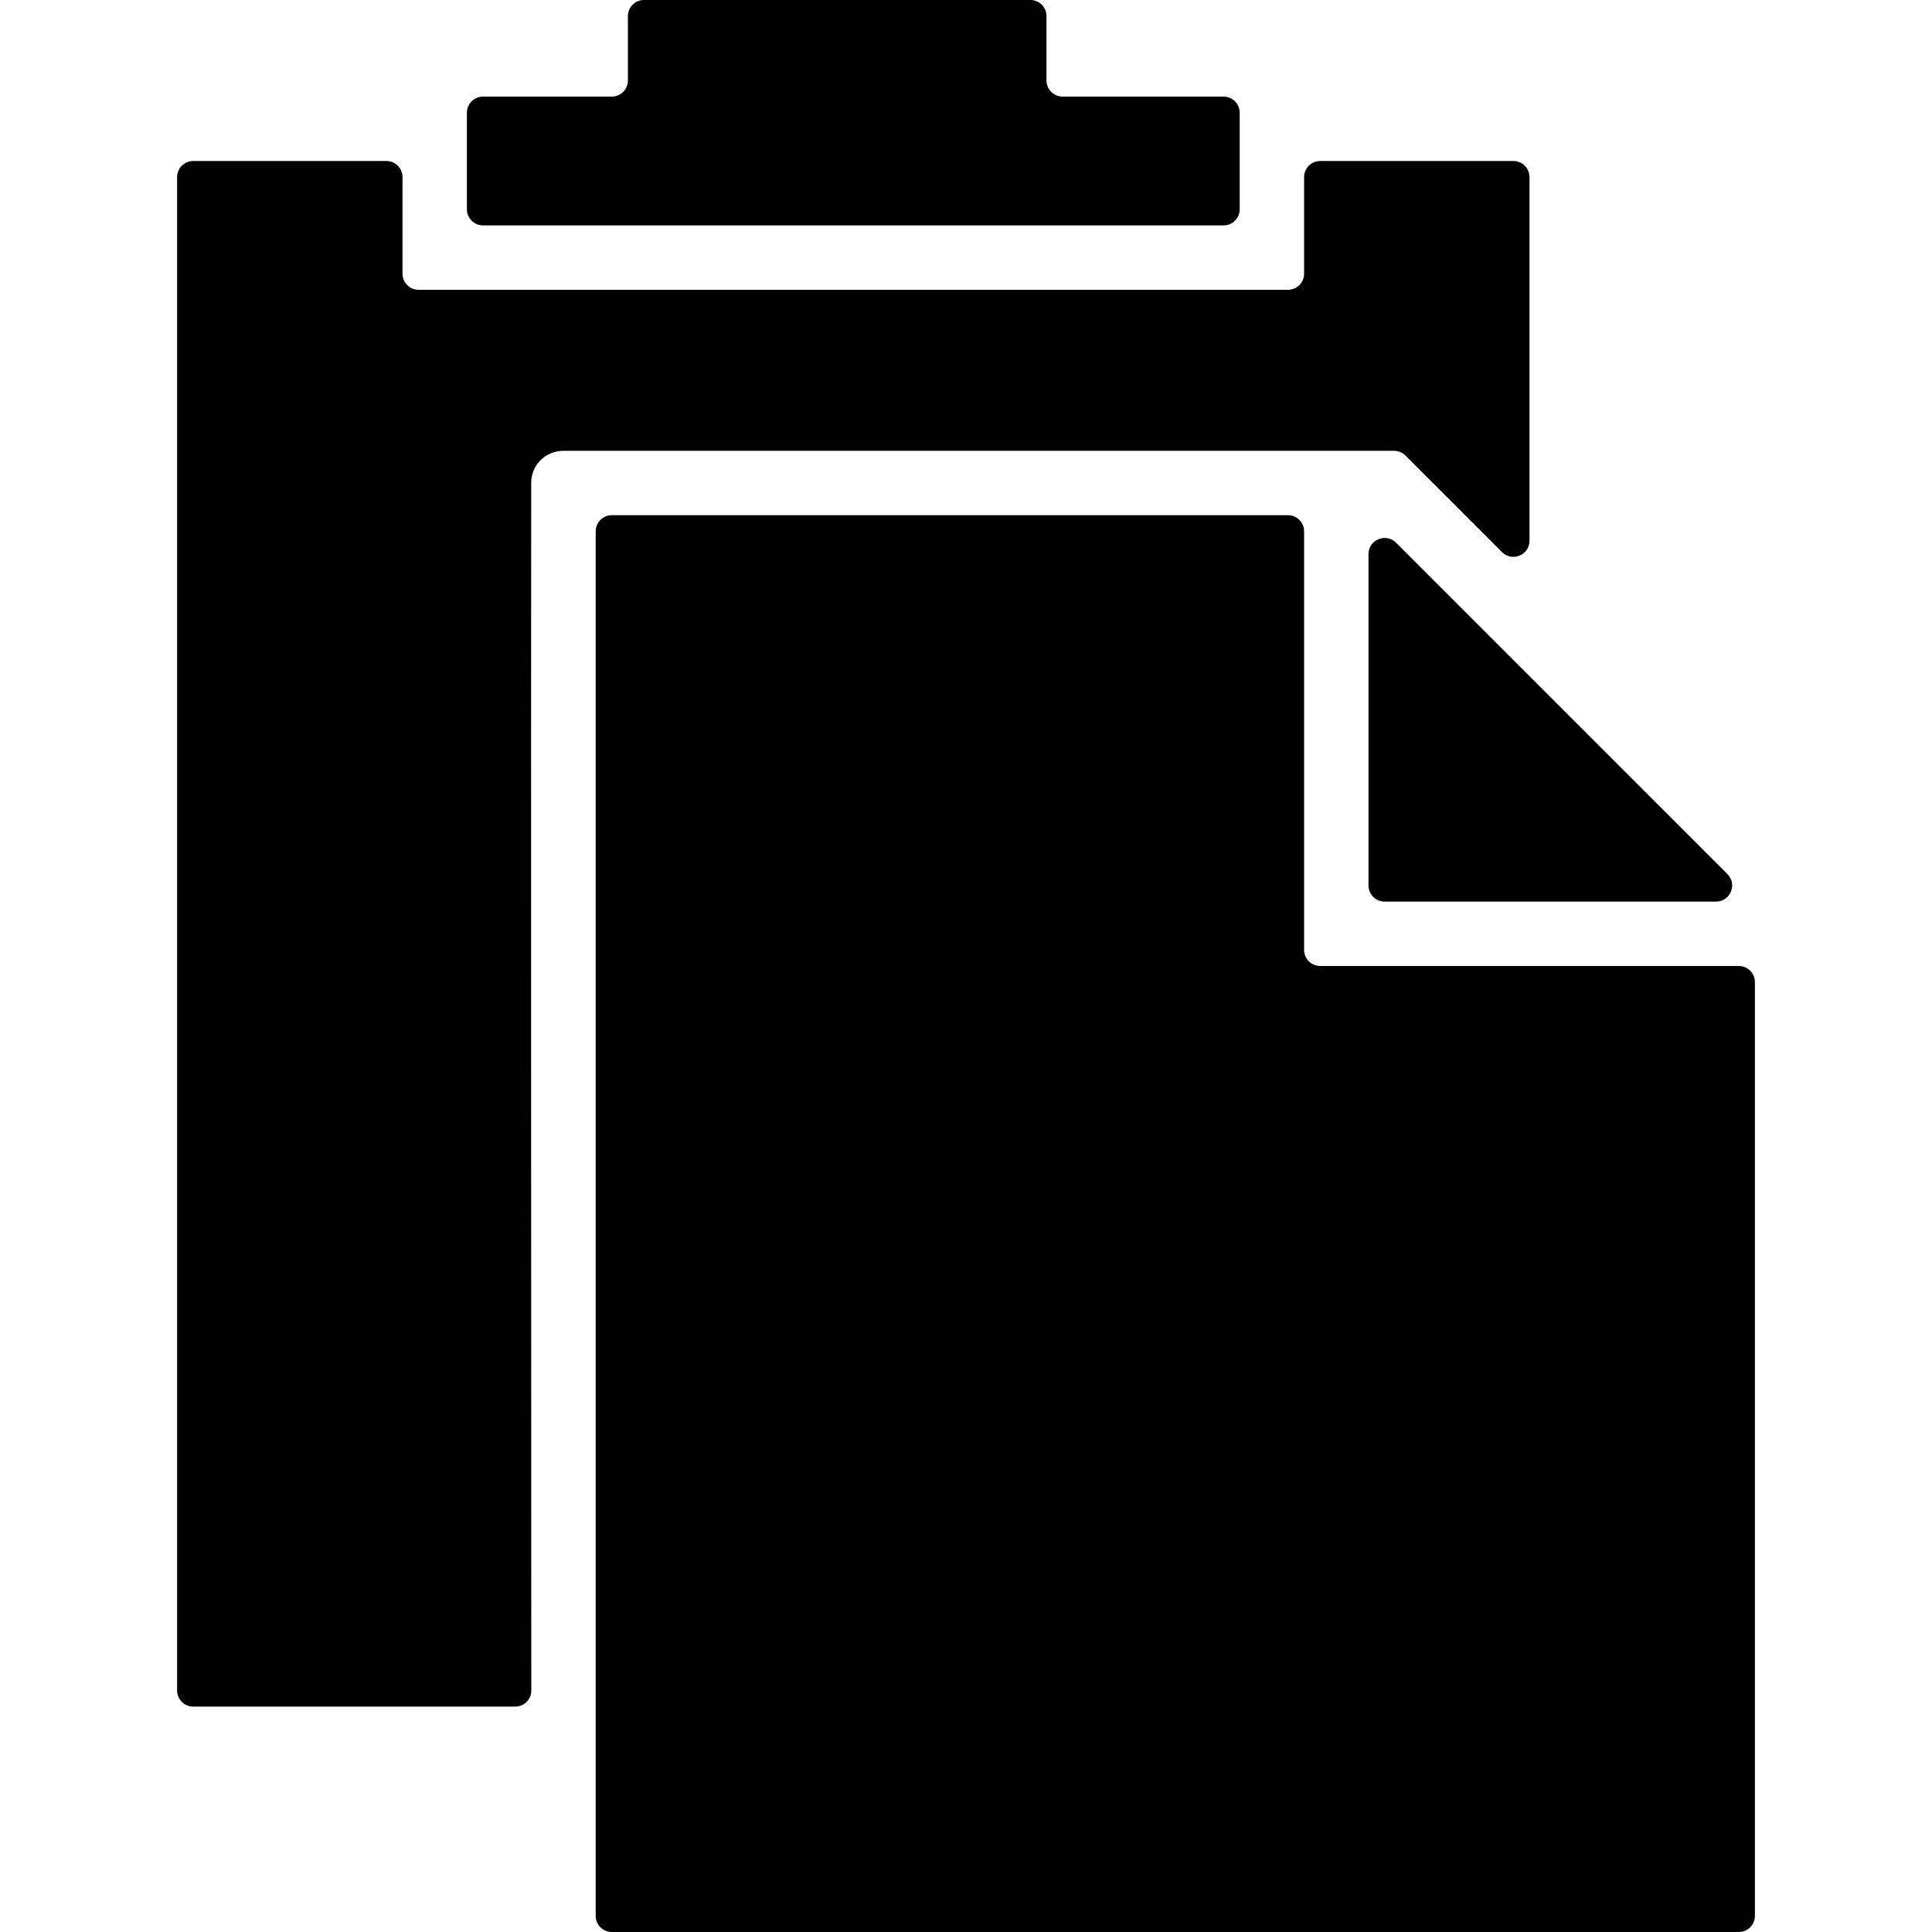 <?xml version="1.0" encoding="iso-8859-1"?>
<!-- Uploaded to: SVG Repo, www.svgrepo.com, Generator: SVG Repo Mixer Tools -->
<svg fill="#000000" height="800px" width="800px" version="1.1" id="Layer_1" xmlns="http://www.w3.org/2000/svg" xmlns:xlink="http://www.w3.org/1999/xlink" 
	 viewBox="0 0 512 512" xml:space="preserve">
<g>
	<g>
		<path d="M324.267,25.6H281.6c-2.355,0-4.267-1.911-4.267-4.267V4.267c0-2.355-1.911-4.267-4.267-4.267h-102.4
			c-2.355,0-4.267,1.911-4.267,4.267v17.067c0,2.355-1.911,4.267-4.267,4.267H128c-2.355,0-4.267,1.911-4.267,4.267v25.6
			c0,2.355,1.911,4.267,4.267,4.267h196.267c2.355,0,4.267-1.911,4.267-4.267v-25.6C328.533,27.511,326.622,25.6,324.267,25.6z"/>
	</g>
</g>
<g>
	<g>
		<path d="M401.067,42.667h-51.2c-2.355,0-4.267,1.911-4.267,4.267v25.6c0,2.355-1.911,4.267-4.267,4.267h-230.4
			c-2.355,0-4.267-1.911-4.267-4.267v-25.6c0-2.355-1.911-4.267-4.267-4.267H51.2c-2.355,0-4.267,1.911-4.267,4.267V448
			c0,2.355,1.911,4.267,4.267,4.267h85.333c2.355,0,4.267-1.886,4.267-4.241c-0.017-34.722-0.102-272.06-0.026-320.094
			c0.008-4.71,3.823-8.465,8.533-8.465h220.134c1.126,0,2.21,0.452,3.004,1.246l25.6,25.6c2.688,2.688,7.287,0.785,7.287-3.012
			V46.933C405.333,44.578,403.422,42.667,401.067,42.667z"/>
	</g>
</g>
<g>
	<g>
		<path d="M460.8,256H349.867c-2.355,0-4.267-1.911-4.267-4.267V140.8c0-2.355-1.911-4.267-4.267-4.267h-179.2
			c-2.355,0-4.267,1.911-4.267,4.267v366.933c0,2.355,1.911,4.267,4.267,4.267H460.8c2.355,0,4.267-1.911,4.267-4.267V260.267
			C465.067,257.911,463.155,256,460.8,256z"/>
	</g>
</g>
<g>
	<g>
		<path d="M457.788,231.646l-87.834-87.825c-2.688-2.688-7.287-0.785-7.287,3.012v87.834c0,2.355,1.911,4.267,4.267,4.267h87.834
			C458.564,238.933,460.476,234.334,457.788,231.646z"/>
	</g>
</g>
</svg>